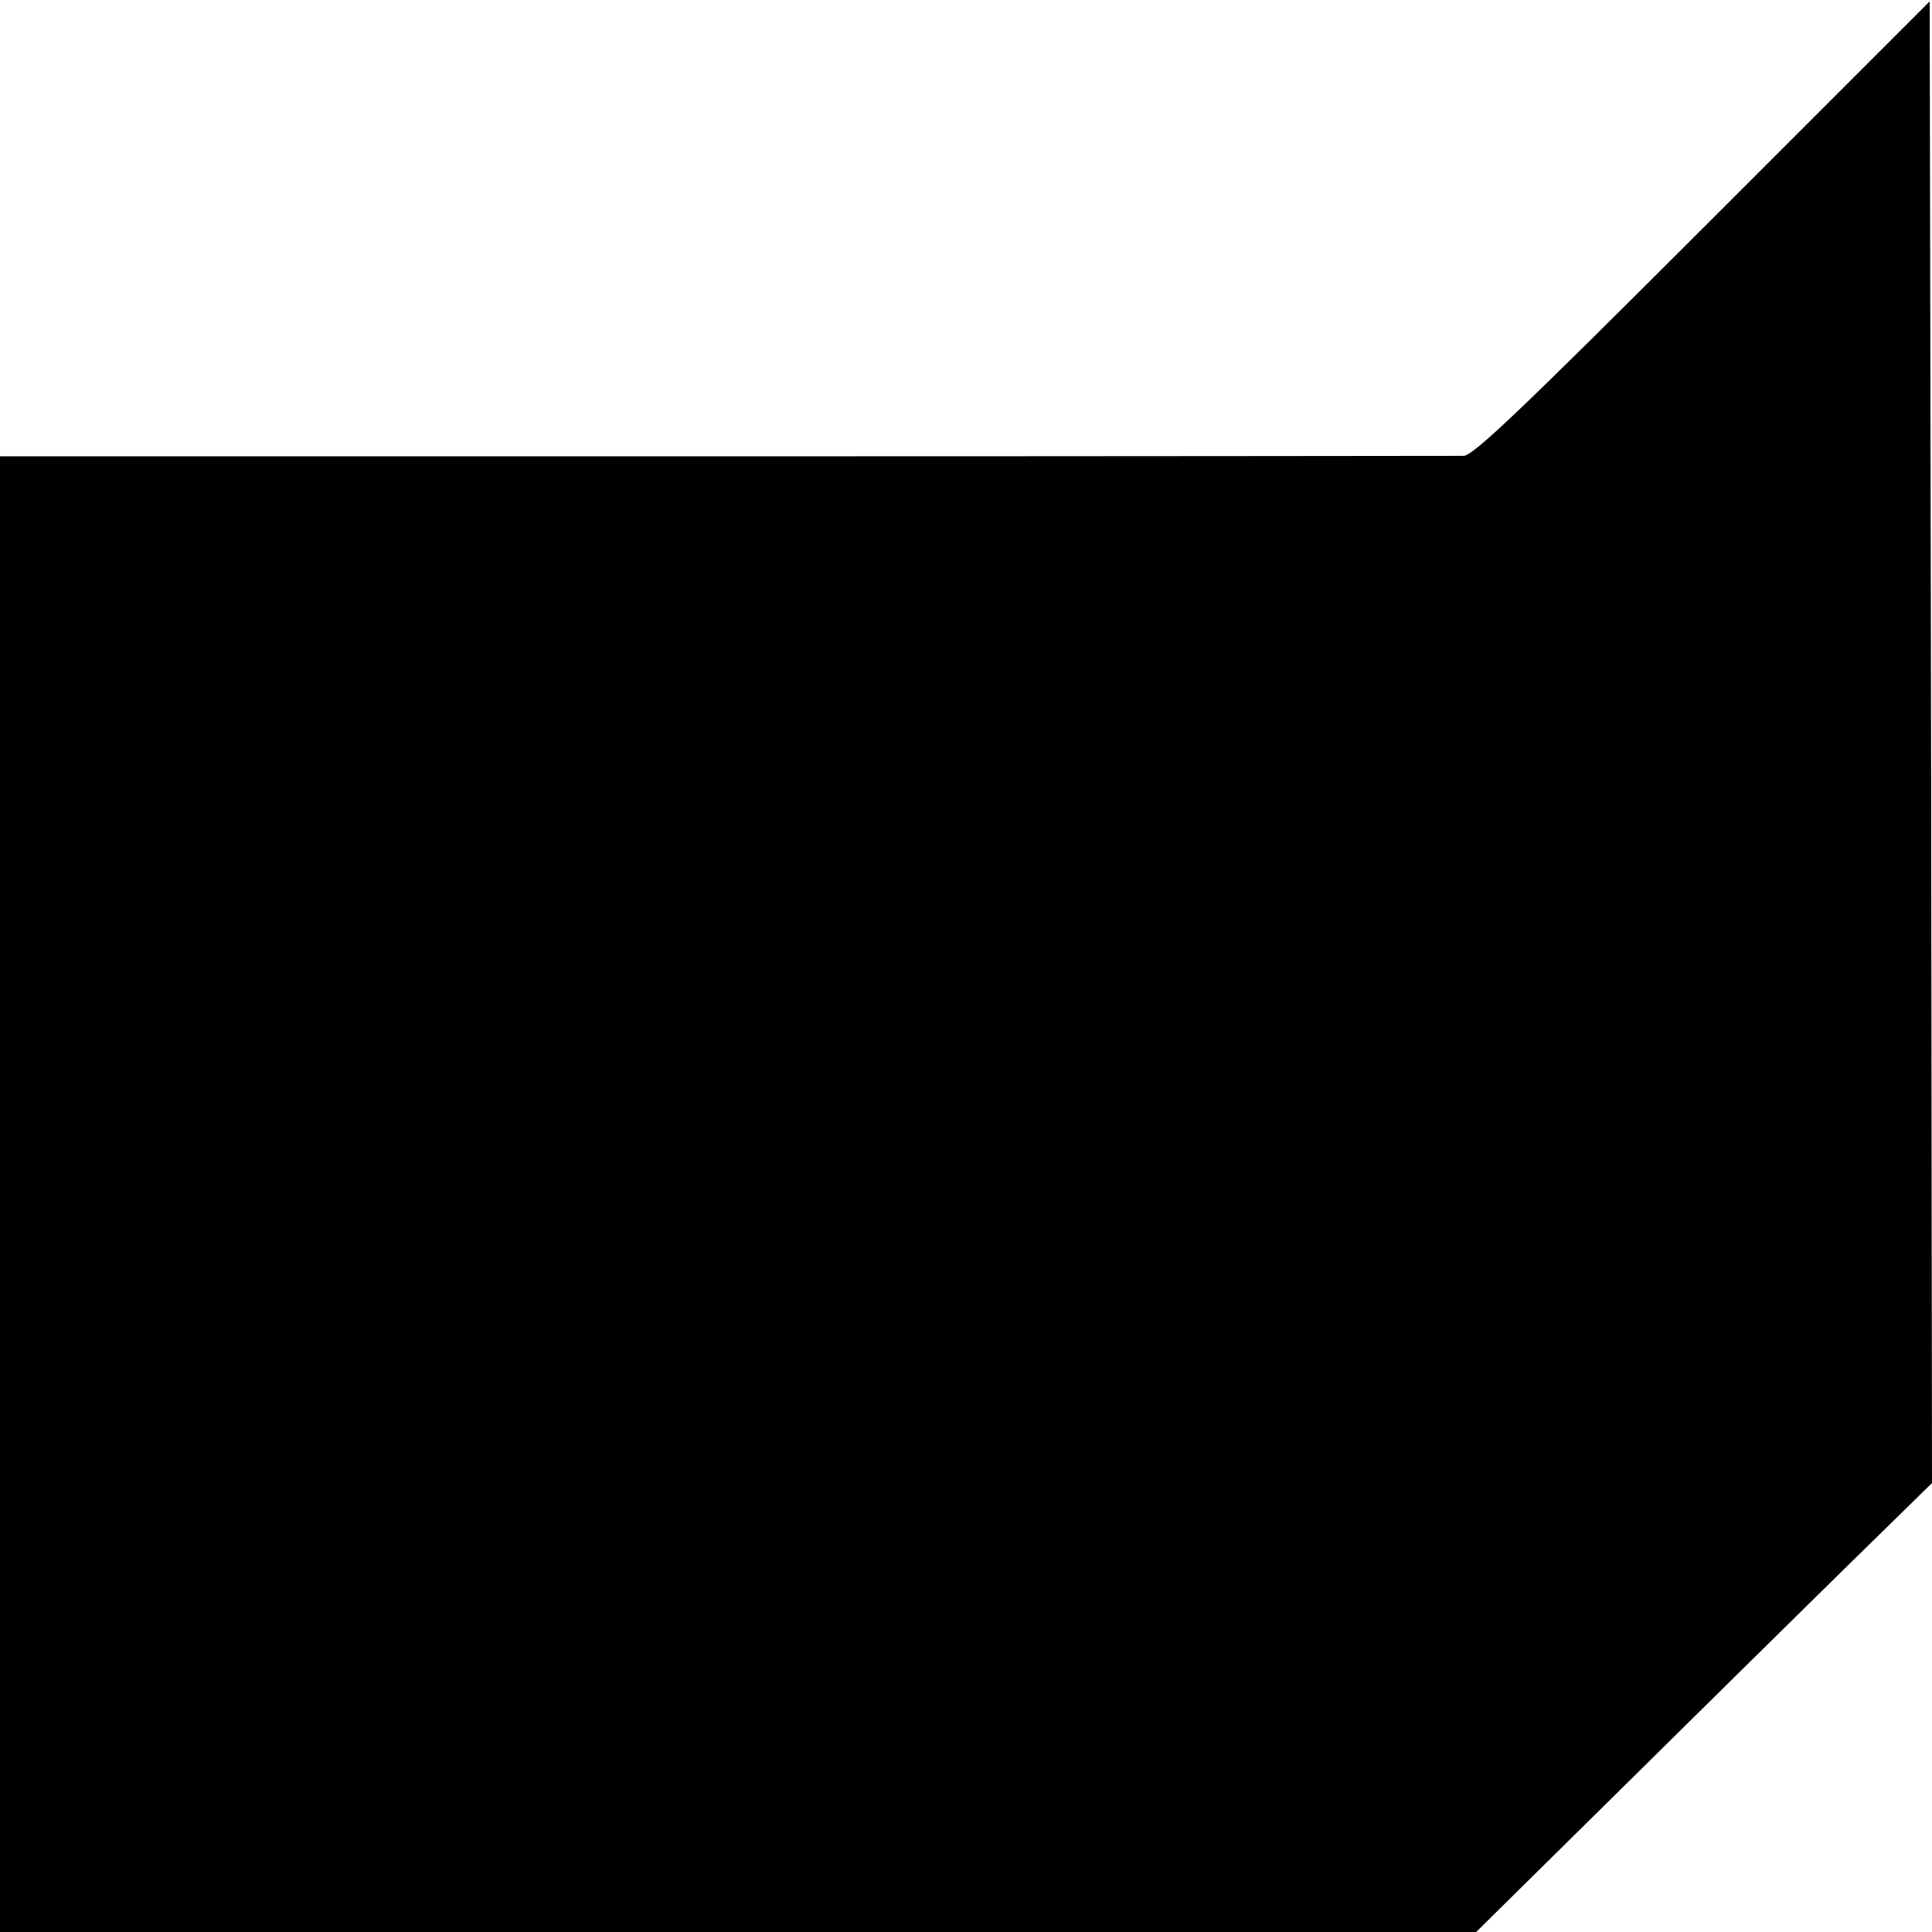 <?xml version="1.0" standalone="no"?>
<!DOCTYPE svg PUBLIC "-//W3C//DTD SVG 20010904//EN"
 "http://www.w3.org/TR/2001/REC-SVG-20010904/DTD/svg10.dtd">
<svg version="1.0" xmlns="http://www.w3.org/2000/svg"
 width="420pt" height="420pt" viewBox="0 0 420 420"
 preserveAspectRatio="xMidYMid meet">
<g transform="translate(0,420) scale(0.1,-0.1)"
fill="#000000" stroke="none">
<path d="M3702 3704 c-397 -397 -499 -494 -520 -495 -15 0 -737 -1 -1604 -1
l-1578 0 0 -1604 0 -1604 1605 0 1604 0 302 298 c165 163 388 383 495 488
l194 190 -2 1611 -3 1610 -493 -493z"/>
</g>
</svg>
